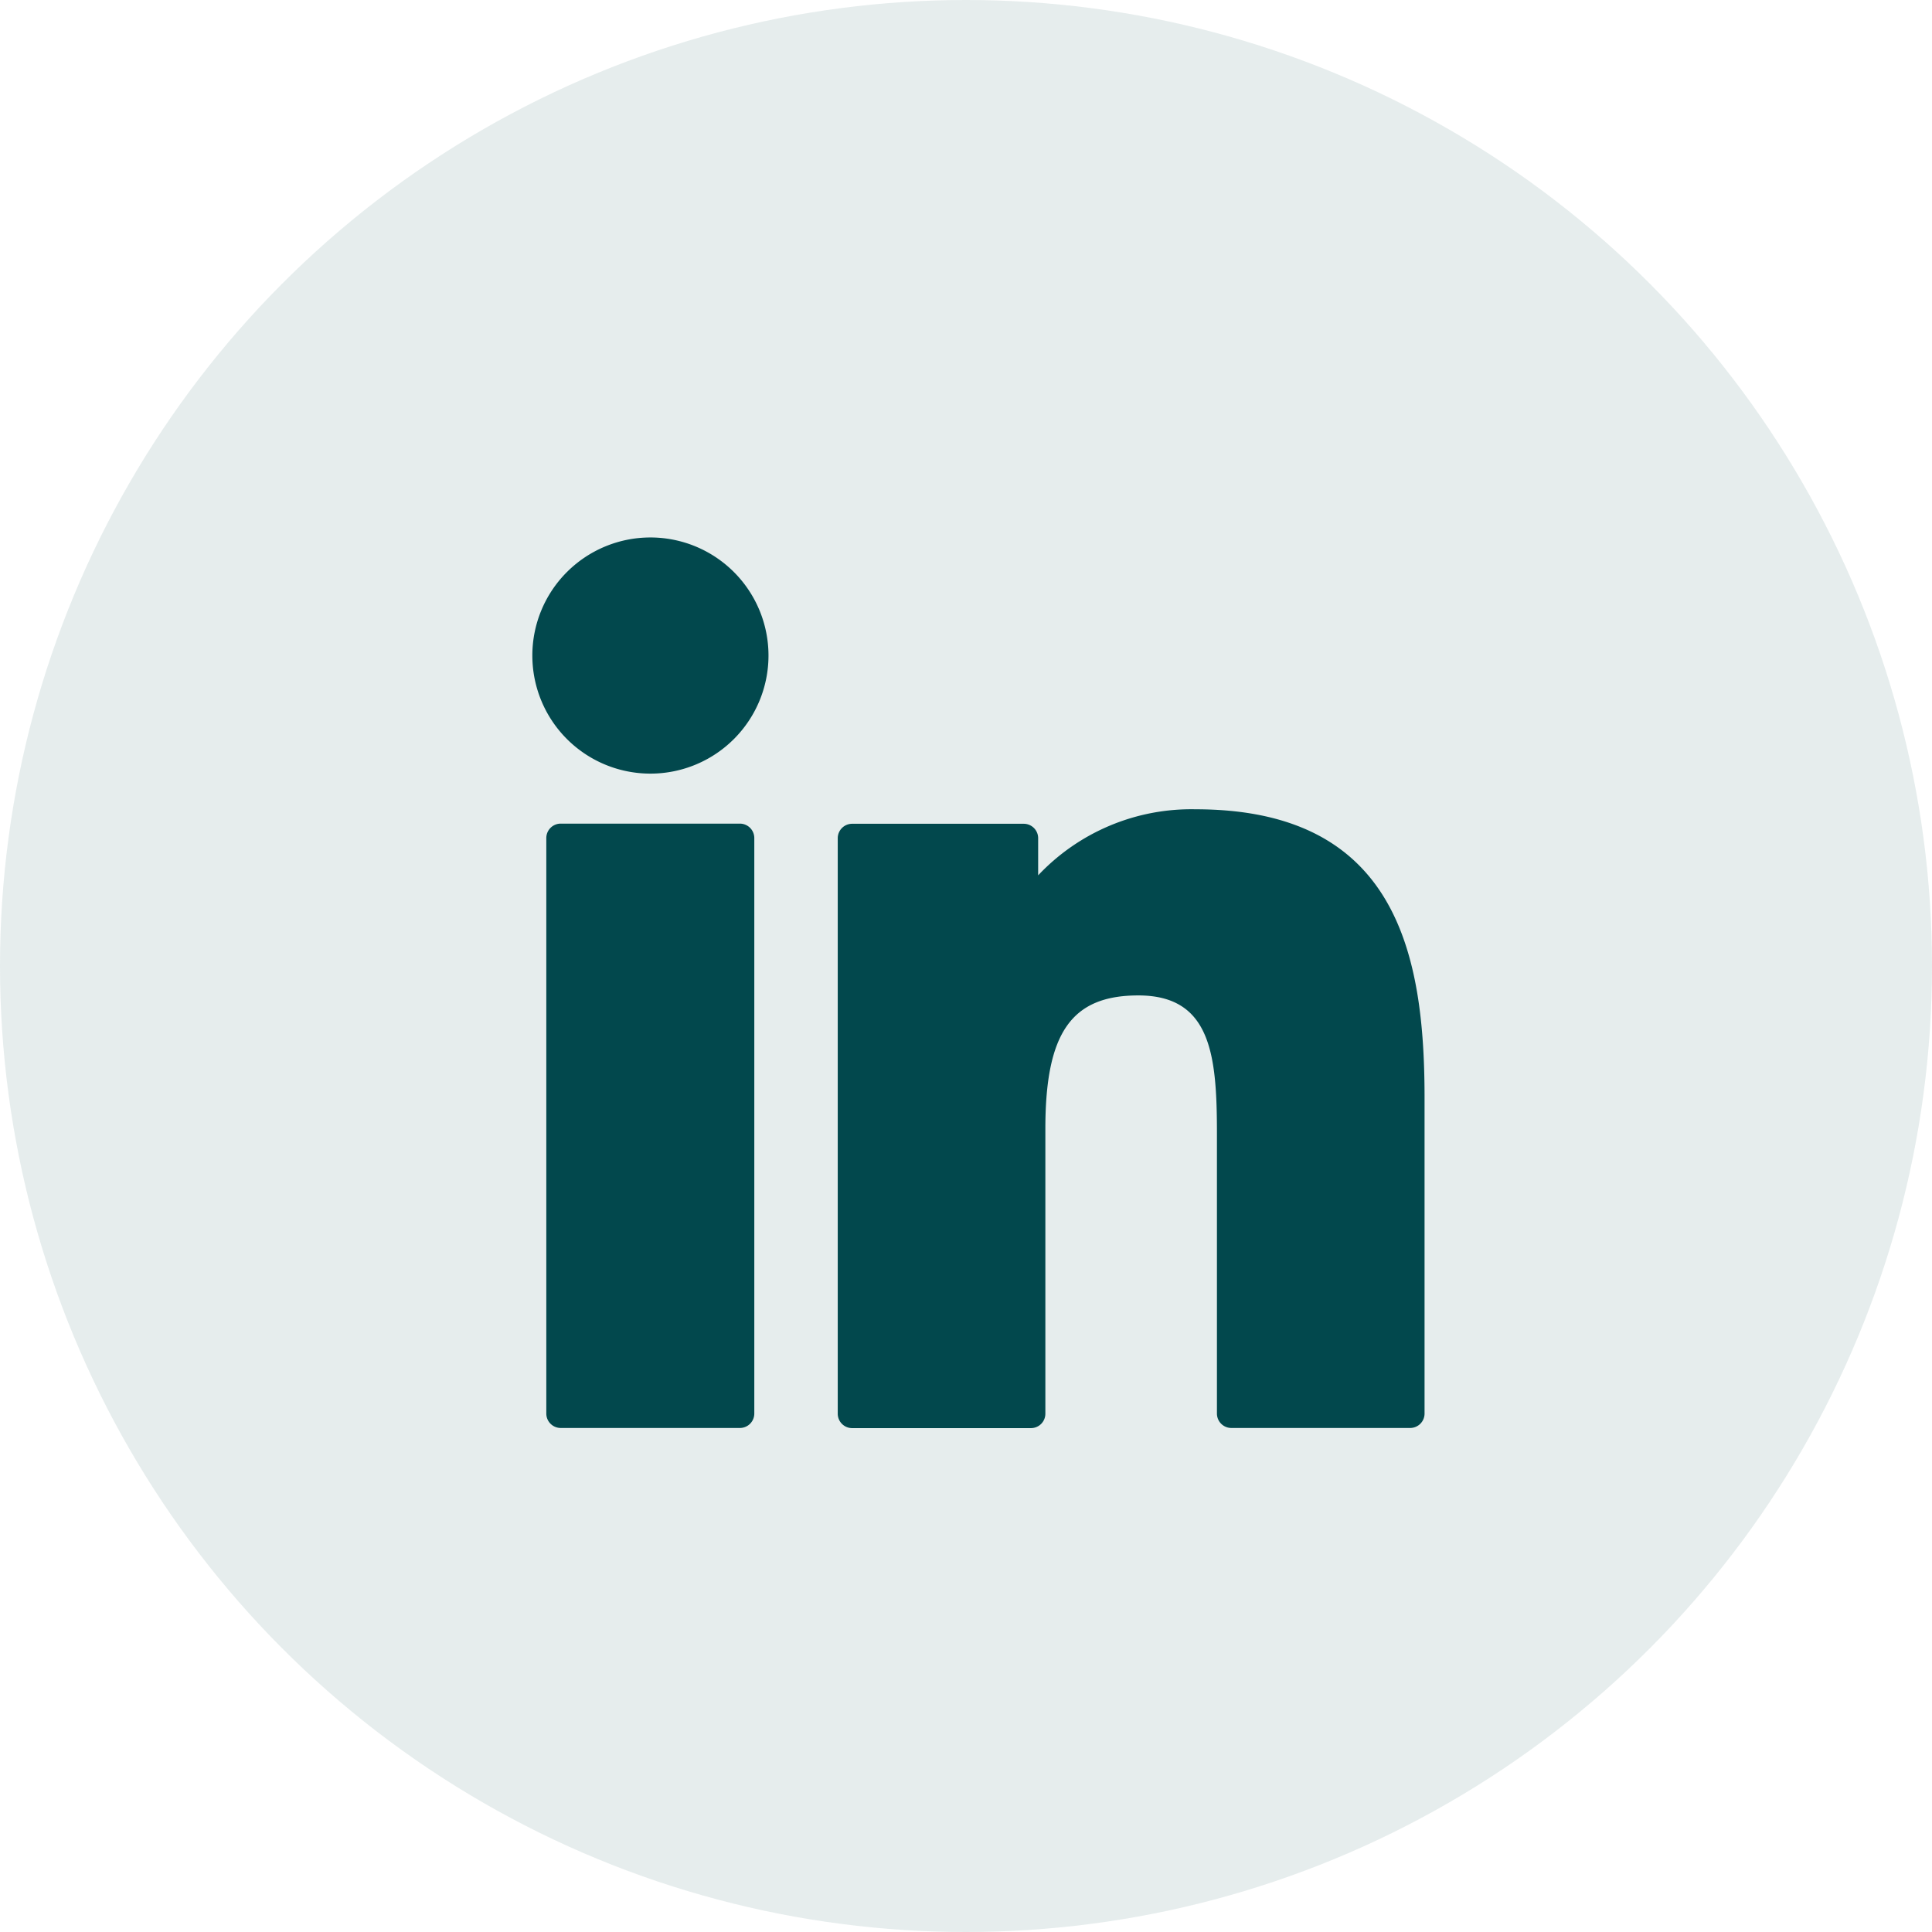 <svg xmlns="http://www.w3.org/2000/svg" xmlns:xlink="http://www.w3.org/1999/xlink" width="26" height="26" viewBox="0 0 26 26"><defs><clipPath id="a"><rect width="13.311" height="13.23" transform="translate(-1 -2)" fill="#02484d"/></clipPath></defs><g transform="translate(9224 20120)"><circle cx="13" cy="13" r="13" transform="translate(-9224 -20120)" fill="#02484d" opacity="0.099"/><g transform="translate(-9217 -20112)" clip-path="url(#a)"><path d="M42.97,8.4H40.559a.194.194,0,0,0-.194.194v7.745a.194.194,0,0,0,.194.194H42.97a.194.194,0,0,0,.194-.194V8.593A.194.194,0,0,0,42.97,8.4Z" transform="translate(-40.013 -5.316)" fill="#02484d"/><path d="M41.591,1.025a1.589,1.589,0,1,0,1.59,1.589,1.589,1.589,0,0,0-1.59-1.589Z" transform="translate(-39.839 -1.792)" fill="#02484d"/><path d="M52.692,8.031a2.831,2.831,0,0,0-2.118.889v-.5a.194.194,0,0,0-.194-.194H48.071a.194.194,0,0,0-.194.194v7.745a.194.194,0,0,0,.194.194h2.406a.194.194,0,0,0,.194-.194V12.33c0-1.291.351-1.794,1.251-1.794.98,0,1.058.806,1.058,1.861v3.766a.194.194,0,0,0,.194.194H55.58a.194.194,0,0,0,.194-.194V11.914C55.774,9.994,55.407,8.031,52.692,8.031Z" transform="translate(-43.603 -5.14)" fill="#02484d"/></g></g></svg>